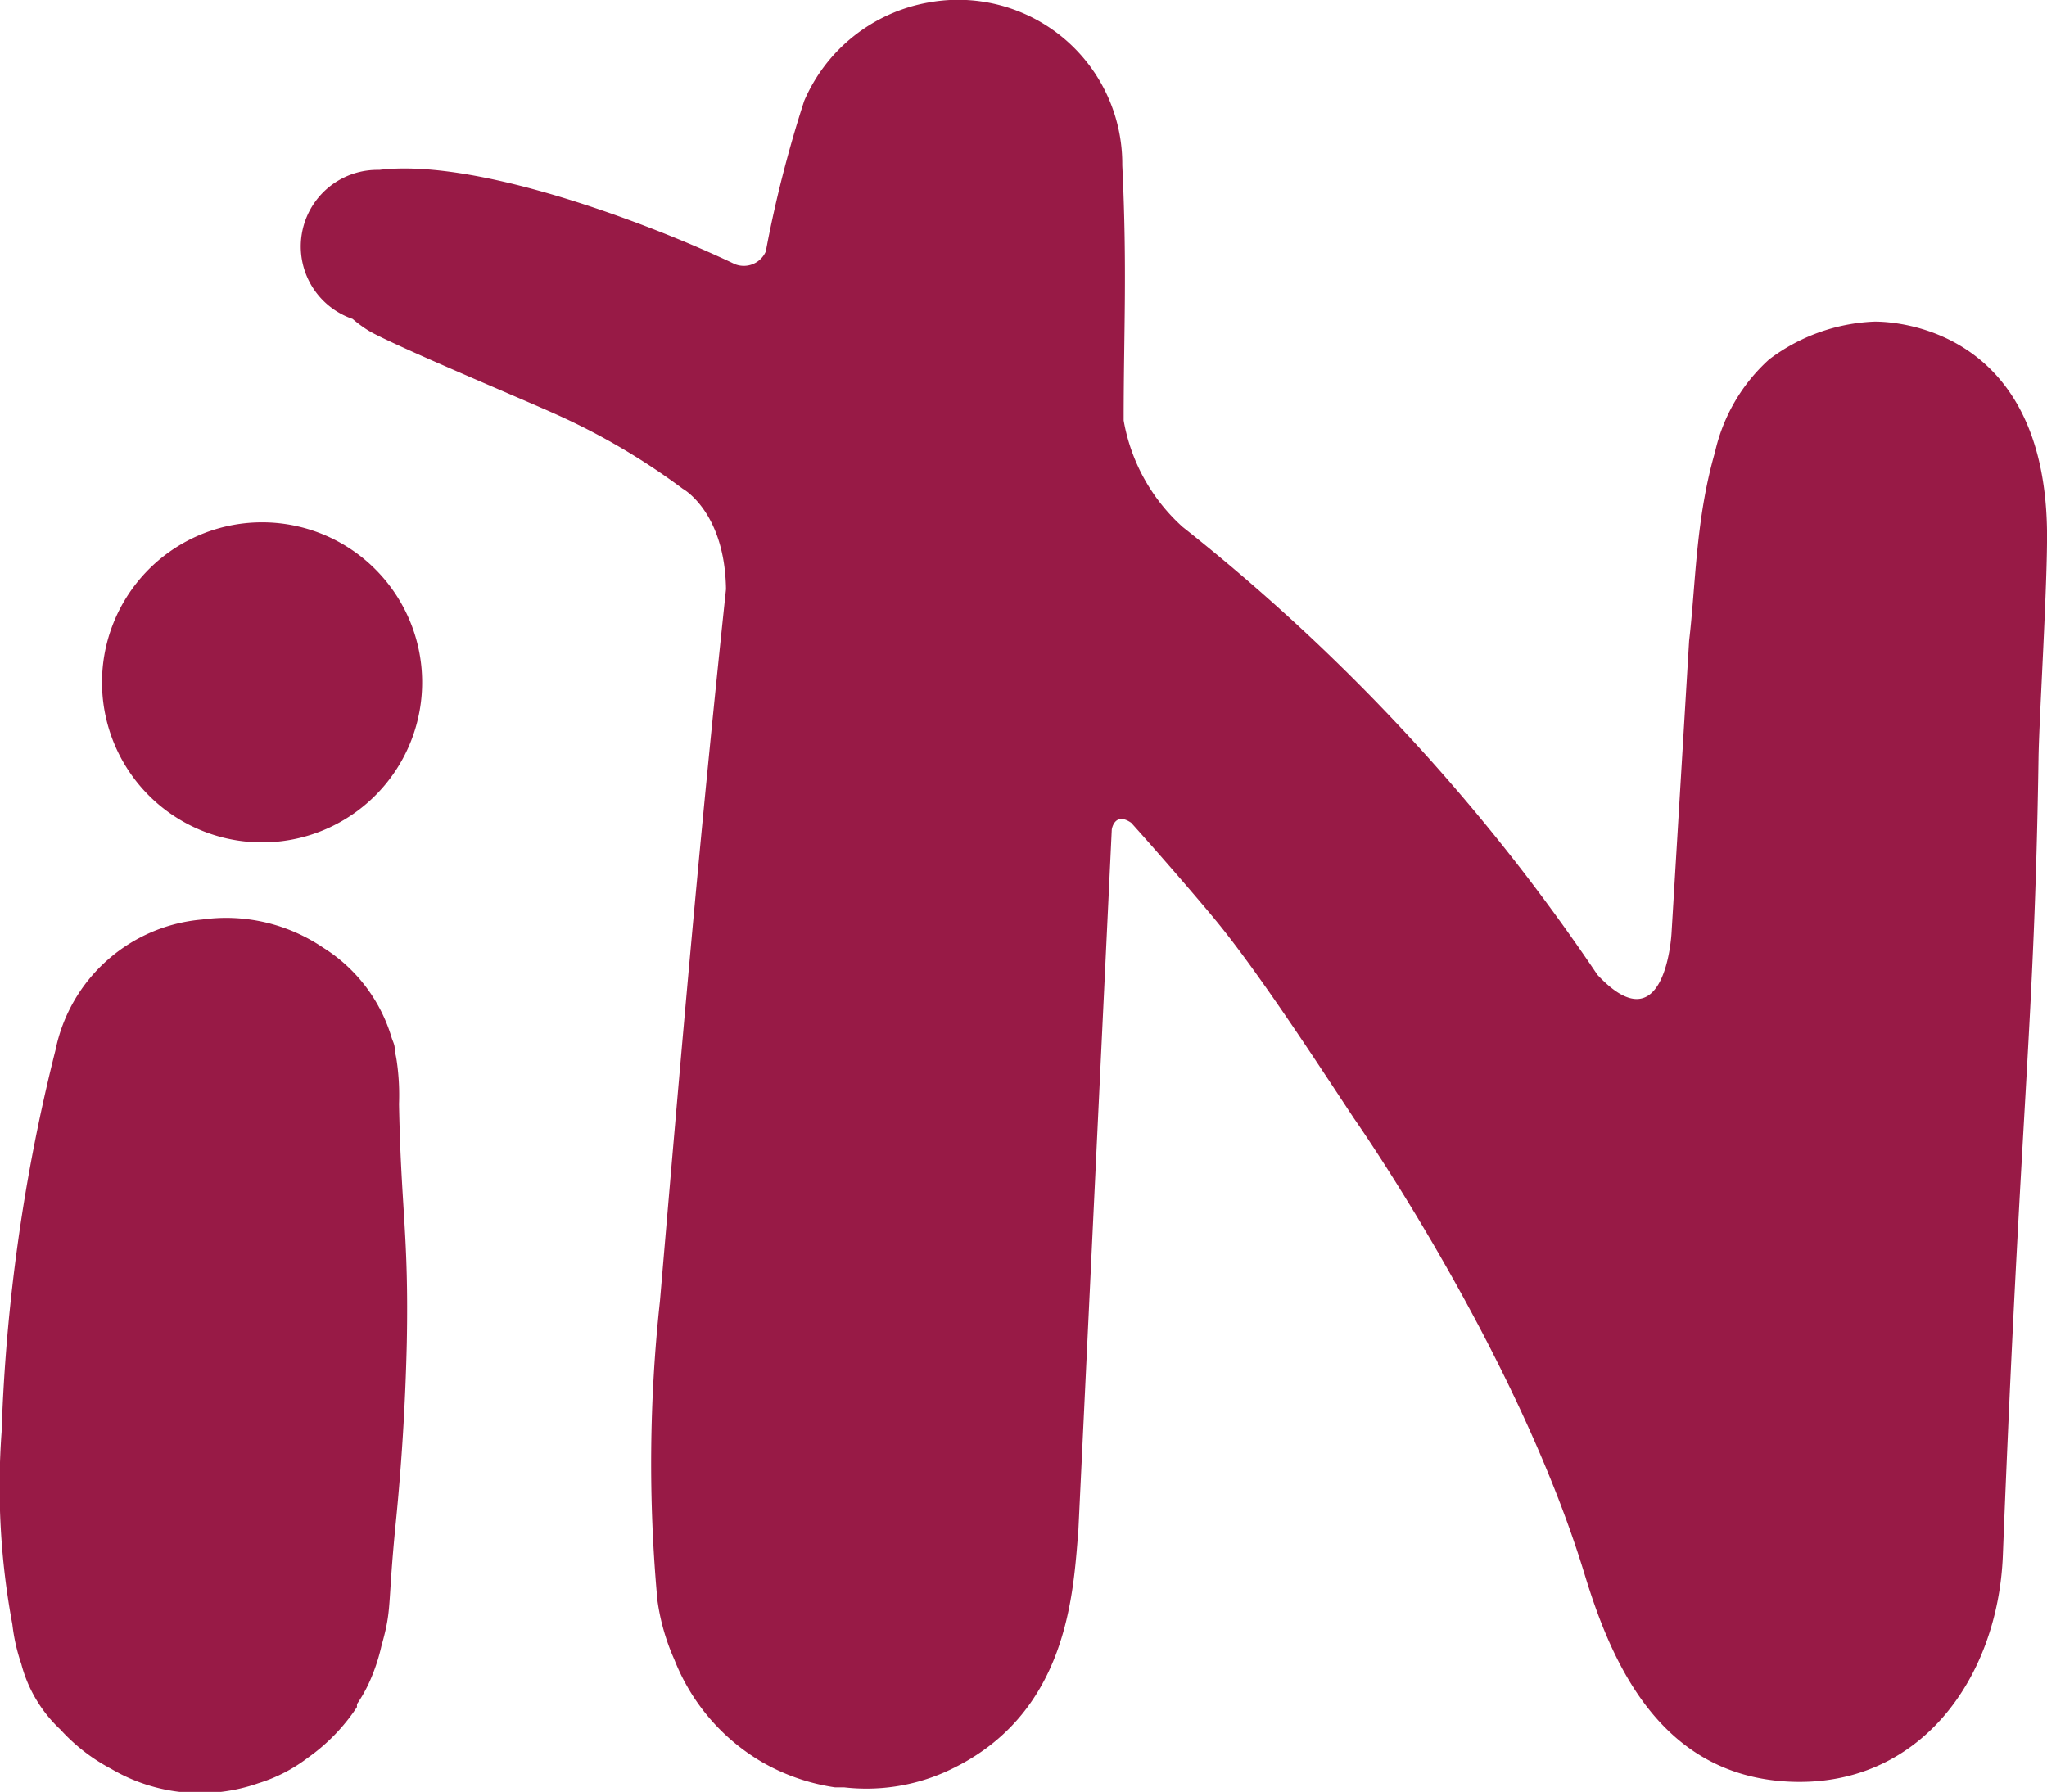 <svg xmlns="http://www.w3.org/2000/svg" width="31.58mm" height="27.65mm" viewBox="0 0 89.52 78.38">
  <defs>
    <style>
      .cls-1 {
        fill: #981a46;
      }
    </style>
  </defs>
  <title>txt_in</title>
  <g id="레이어_2" data-name="레이어 2">
    <g id="Layer_1" data-name="Layer 1">
      <g>
        <path class="cls-1" d="M17.36,46.48a4.35,4.35,0,0,0-.1-.52l0-.11c0-.15-.08-.3-.13-.45a7,7,0,0,0-3-3.95,7.57,7.57,0,0,0-4.43-1.3,8.09,8.09,0,0,0-.86.07,7.16,7.16,0,0,0-6.41,5.7A78.85,78.85,0,0,0,.07,62.63a32.88,32.88,0,0,0,.47,8.42,8.21,8.21,0,0,0,.39,1.73,6,6,0,0,0,1.71,2.87,8.12,8.12,0,0,0,2.22,1.72A7.68,7.68,0,0,0,11.3,78a6.91,6.91,0,0,0,2.17-1.12,8.33,8.33,0,0,0,2.14-2.21l0-.05a.56.56,0,0,0,0-.08,6.25,6.25,0,0,0,.56-1,8.18,8.18,0,0,0,.51-1.54c.48-1.7.25-1.6.63-5.41q.39-3.91.48-7.85c.09-4.76-.25-5.77-.34-10.45A10.34,10.34,0,0,0,17.36,46.48Z"/>
        <path class="cls-1" d="M11.27,22.85a7,7,0,1,0,7.19,6.86A7,7,0,0,0,11.27,22.85Z"/>
        <path class="cls-1" d="M89.52,23.19c-.14-9.44-7.59-9.12-7.59-9.12a8.16,8.16,0,0,0-4.56,1.65A7.75,7.75,0,0,0,75,19.78c-.85,2.94-.84,5.82-1.13,8.24l-.77,12.8s-.26,5-3.24,1.82A86.56,86.56,0,0,0,51.72,23.05h0a8.16,8.16,0,0,1-2.58-4.66c0-3.91.16-6.56-.06-11.16A7.18,7.18,0,0,0,40.6.11a7.3,7.3,0,0,0-5.43,4.3A53,53,0,0,0,33.49,11a1.05,1.05,0,0,1-1.36.55C29.3,10.19,21.19,6.88,16.59,7.43H16.5a3.35,3.35,0,0,0-1.08,6.52,5.59,5.59,0,0,0,.71.52c1.05.62,7,3.11,8.16,3.64a29.39,29.39,0,0,1,5.57,3.27l0,0s1.84,1,1.89,4.39c-1.18,11.14-1.94,20-2.89,31.15A65.75,65.75,0,0,0,28.75,70a9.56,9.56,0,0,0,.74,2.59A9,9,0,0,0,33.2,77l.15.09.33.18.14.07a9.07,9.07,0,0,0,2.69.84l.24,0h.16a8.52,8.52,0,0,0,4.4-.66c5.42-2.41,5.62-7.83,5.85-10.59L48.62,36.3c0-.06.14-.8.85-.31h0c1,1.11,2.84,3.22,3.79,4.38,1.86,2.29,4.32,6.08,5.94,8.53,0,0,7.08,10.1,10.08,19.9,1.13,3.72,3.2,8.84,8.93,9.13s9.17-4.51,9.38-9.9c.78-19.85,1.38-23,1.56-34.91C89.18,31.36,89.55,25.43,89.52,23.19Z"/>
      </g>
    </g>
  </g>
</svg>
